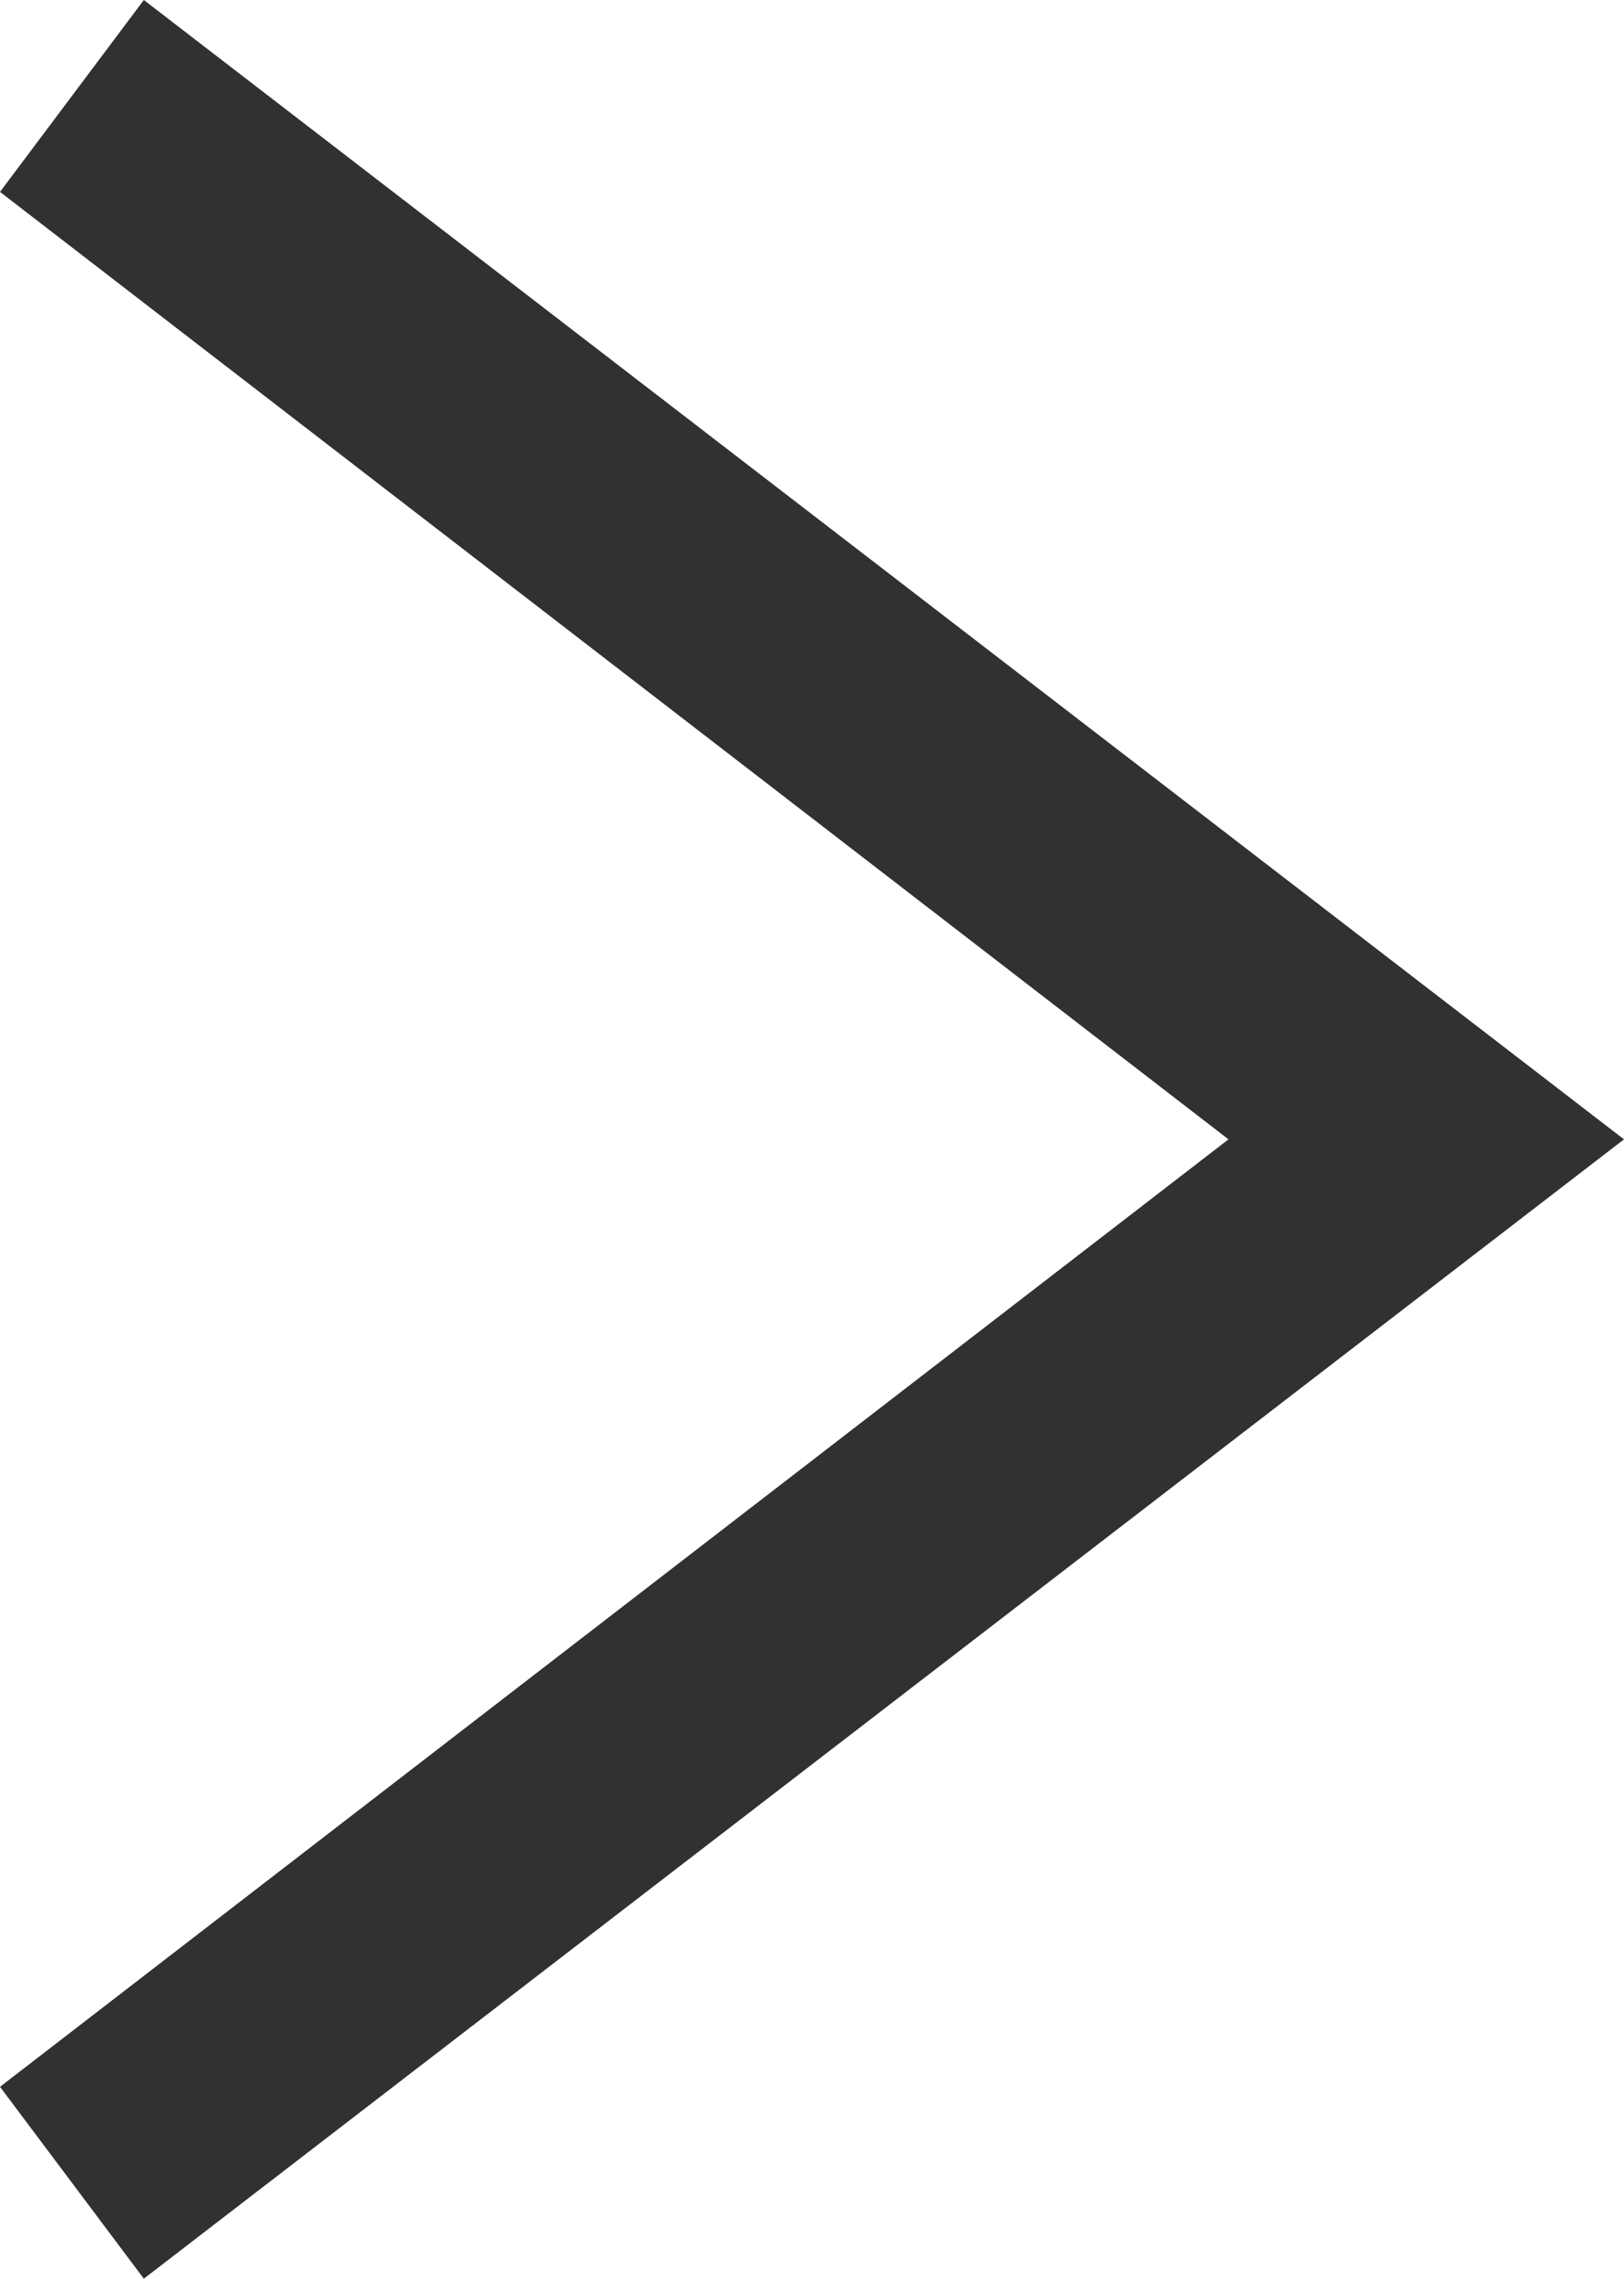 <?xml version="1.0" encoding="utf-8"?>
<!-- Generator: Adobe Illustrator 22.0.1, SVG Export Plug-In . SVG Version: 6.00 Build 0)  -->
<svg version="1.1" id="圖層_1" xmlns="http://www.w3.org/2000/svg" xmlns:xlink="http://www.w3.org/1999/xlink" x="0px" y="0px"
	 viewBox="0 0 27.1 38" style="enable-background:new 0 0 27.1 38;" xml:space="preserve">
<style type="text/css">
	.st0{fill:#313131;}
</style>
<polygon class="st0" points="2.4,0 27.1,19 2.4,38 0,34.8 20.5,19 0,3.2 "/>
</svg>
